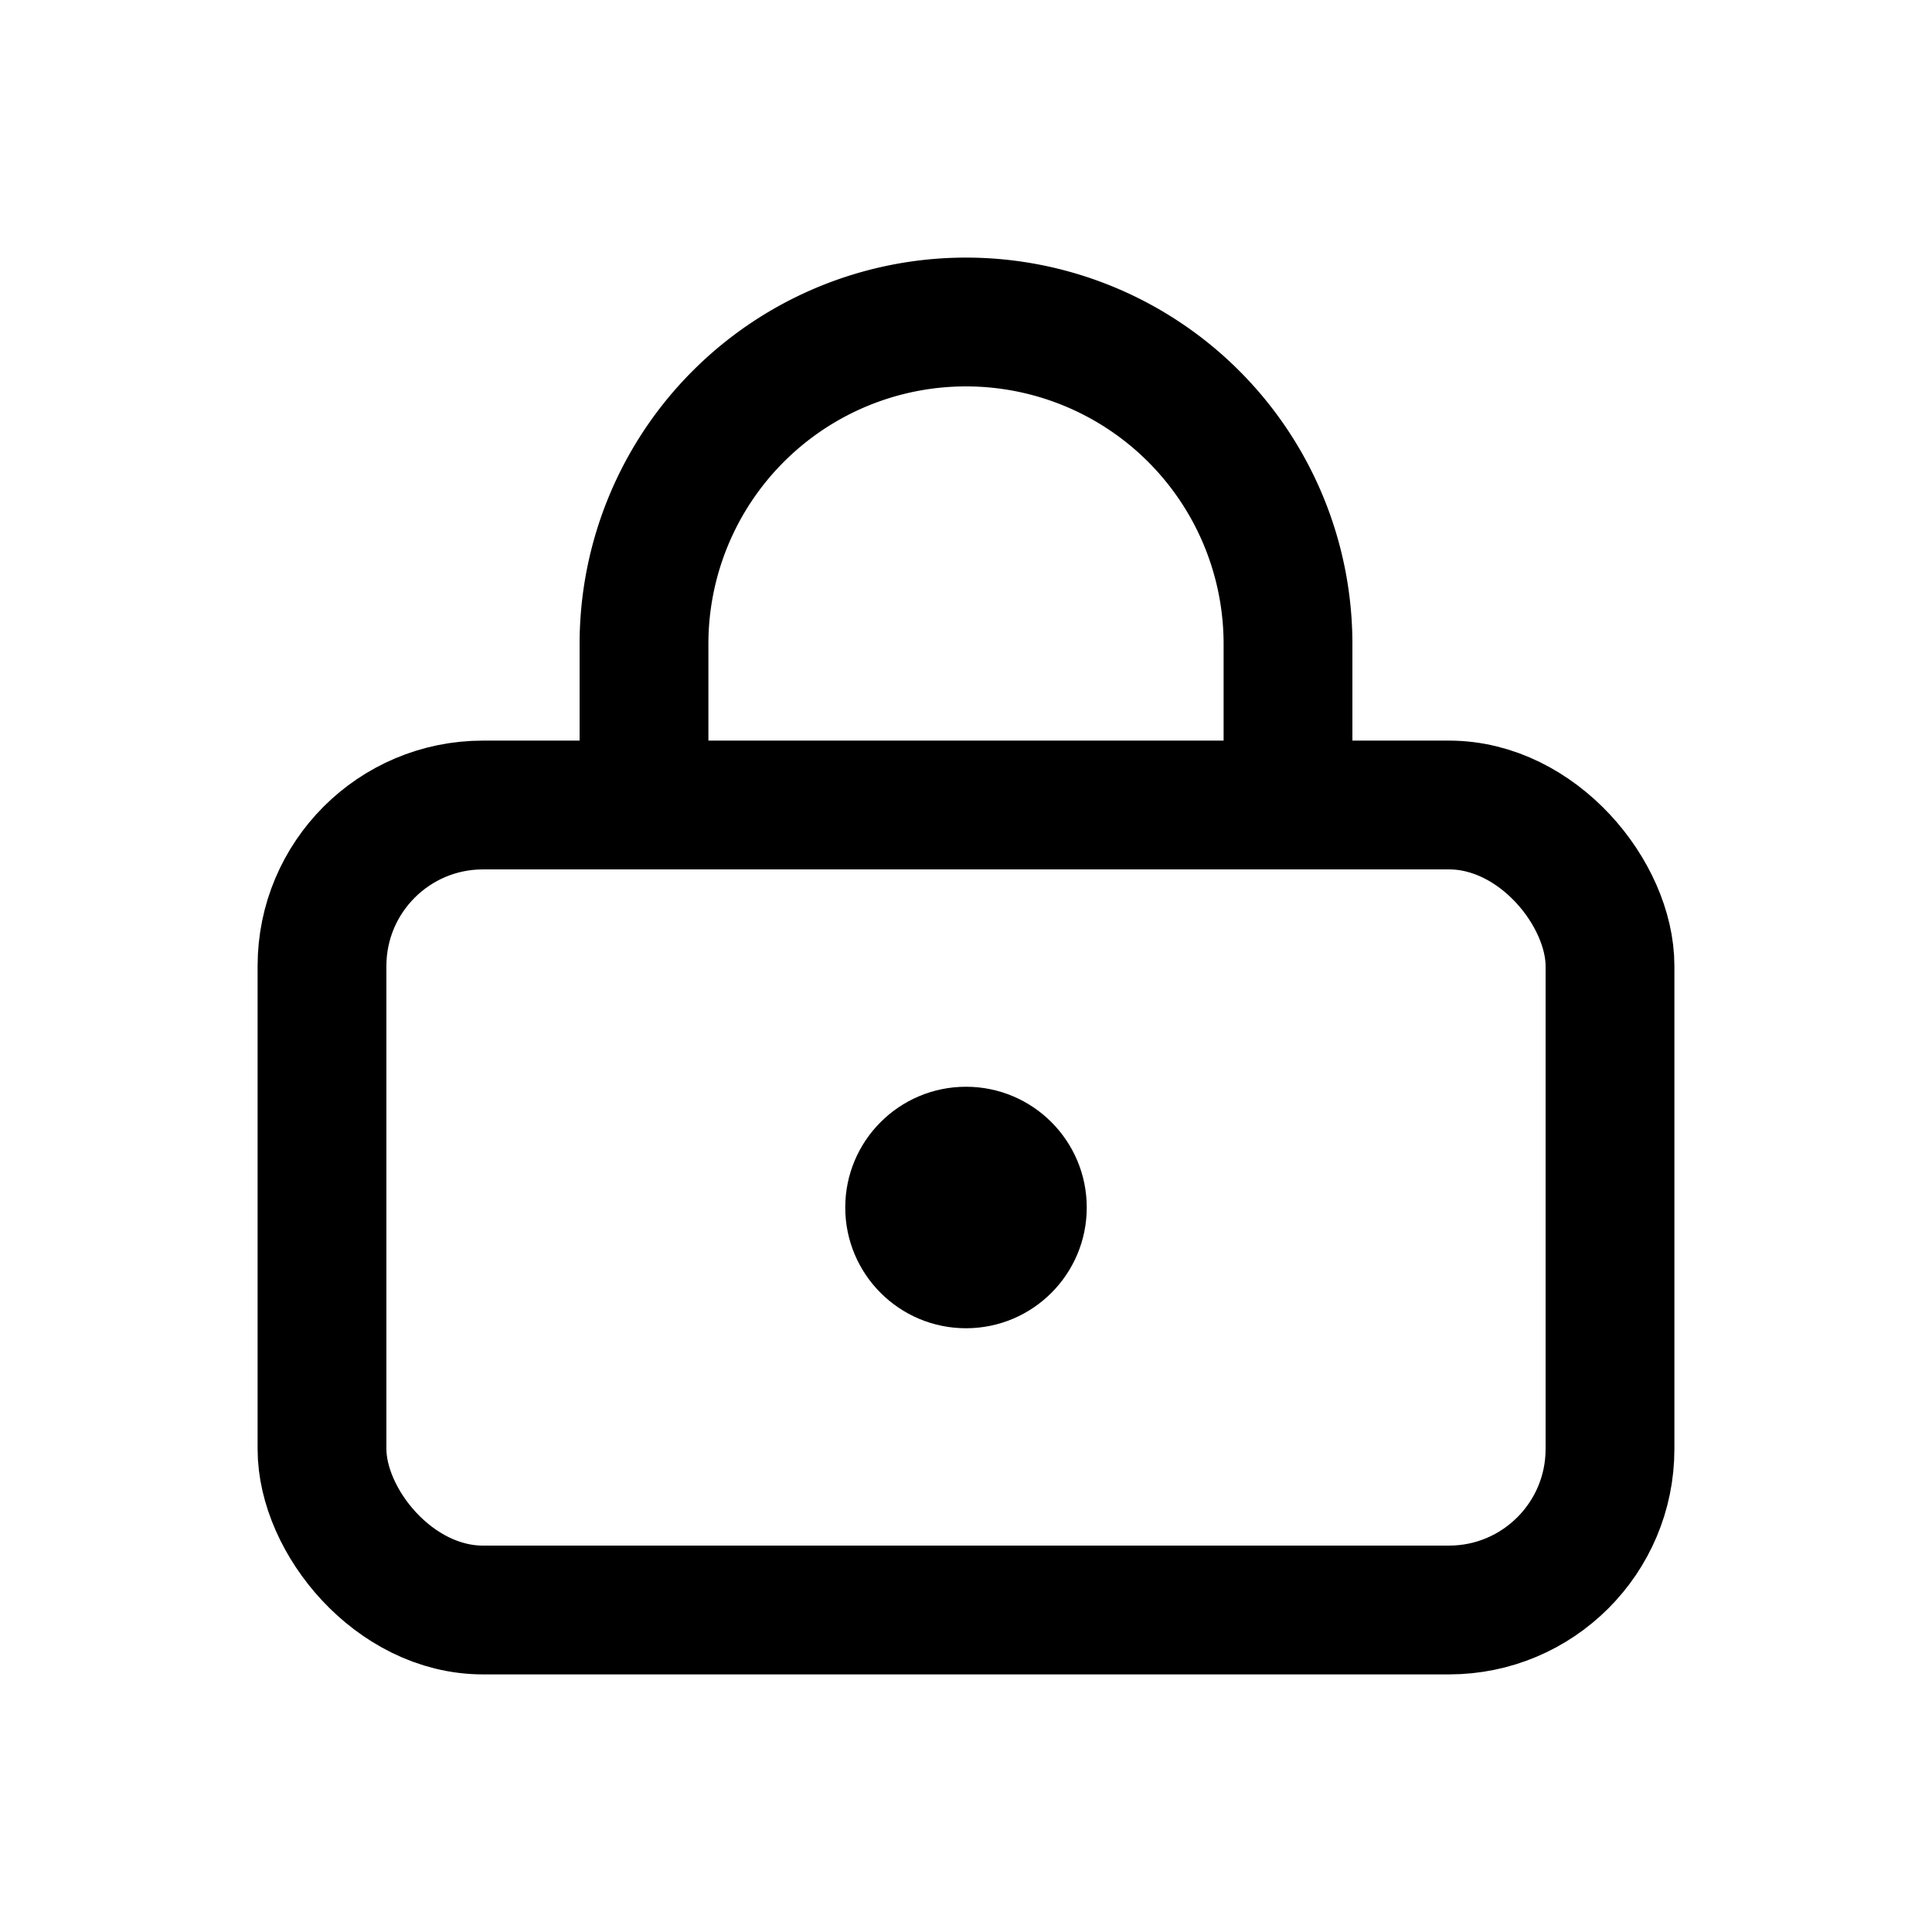 <svg xmlns="http://www.w3.org/2000/svg" width="24" height="24" viewBox="0 0 24 24" fill="none">
  <rect x="4" y="10" width="16" height="10" rx="2" stroke="currentColor" stroke-width="1.6" fill="none"/>
  <path d="M8 10V8a4 4 0 1 1 8 0v2" stroke="currentColor" stroke-width="1.6" fill="none"/>
  <circle cx="12" cy="15" r="1.5" fill="currentColor"/>
</svg>
